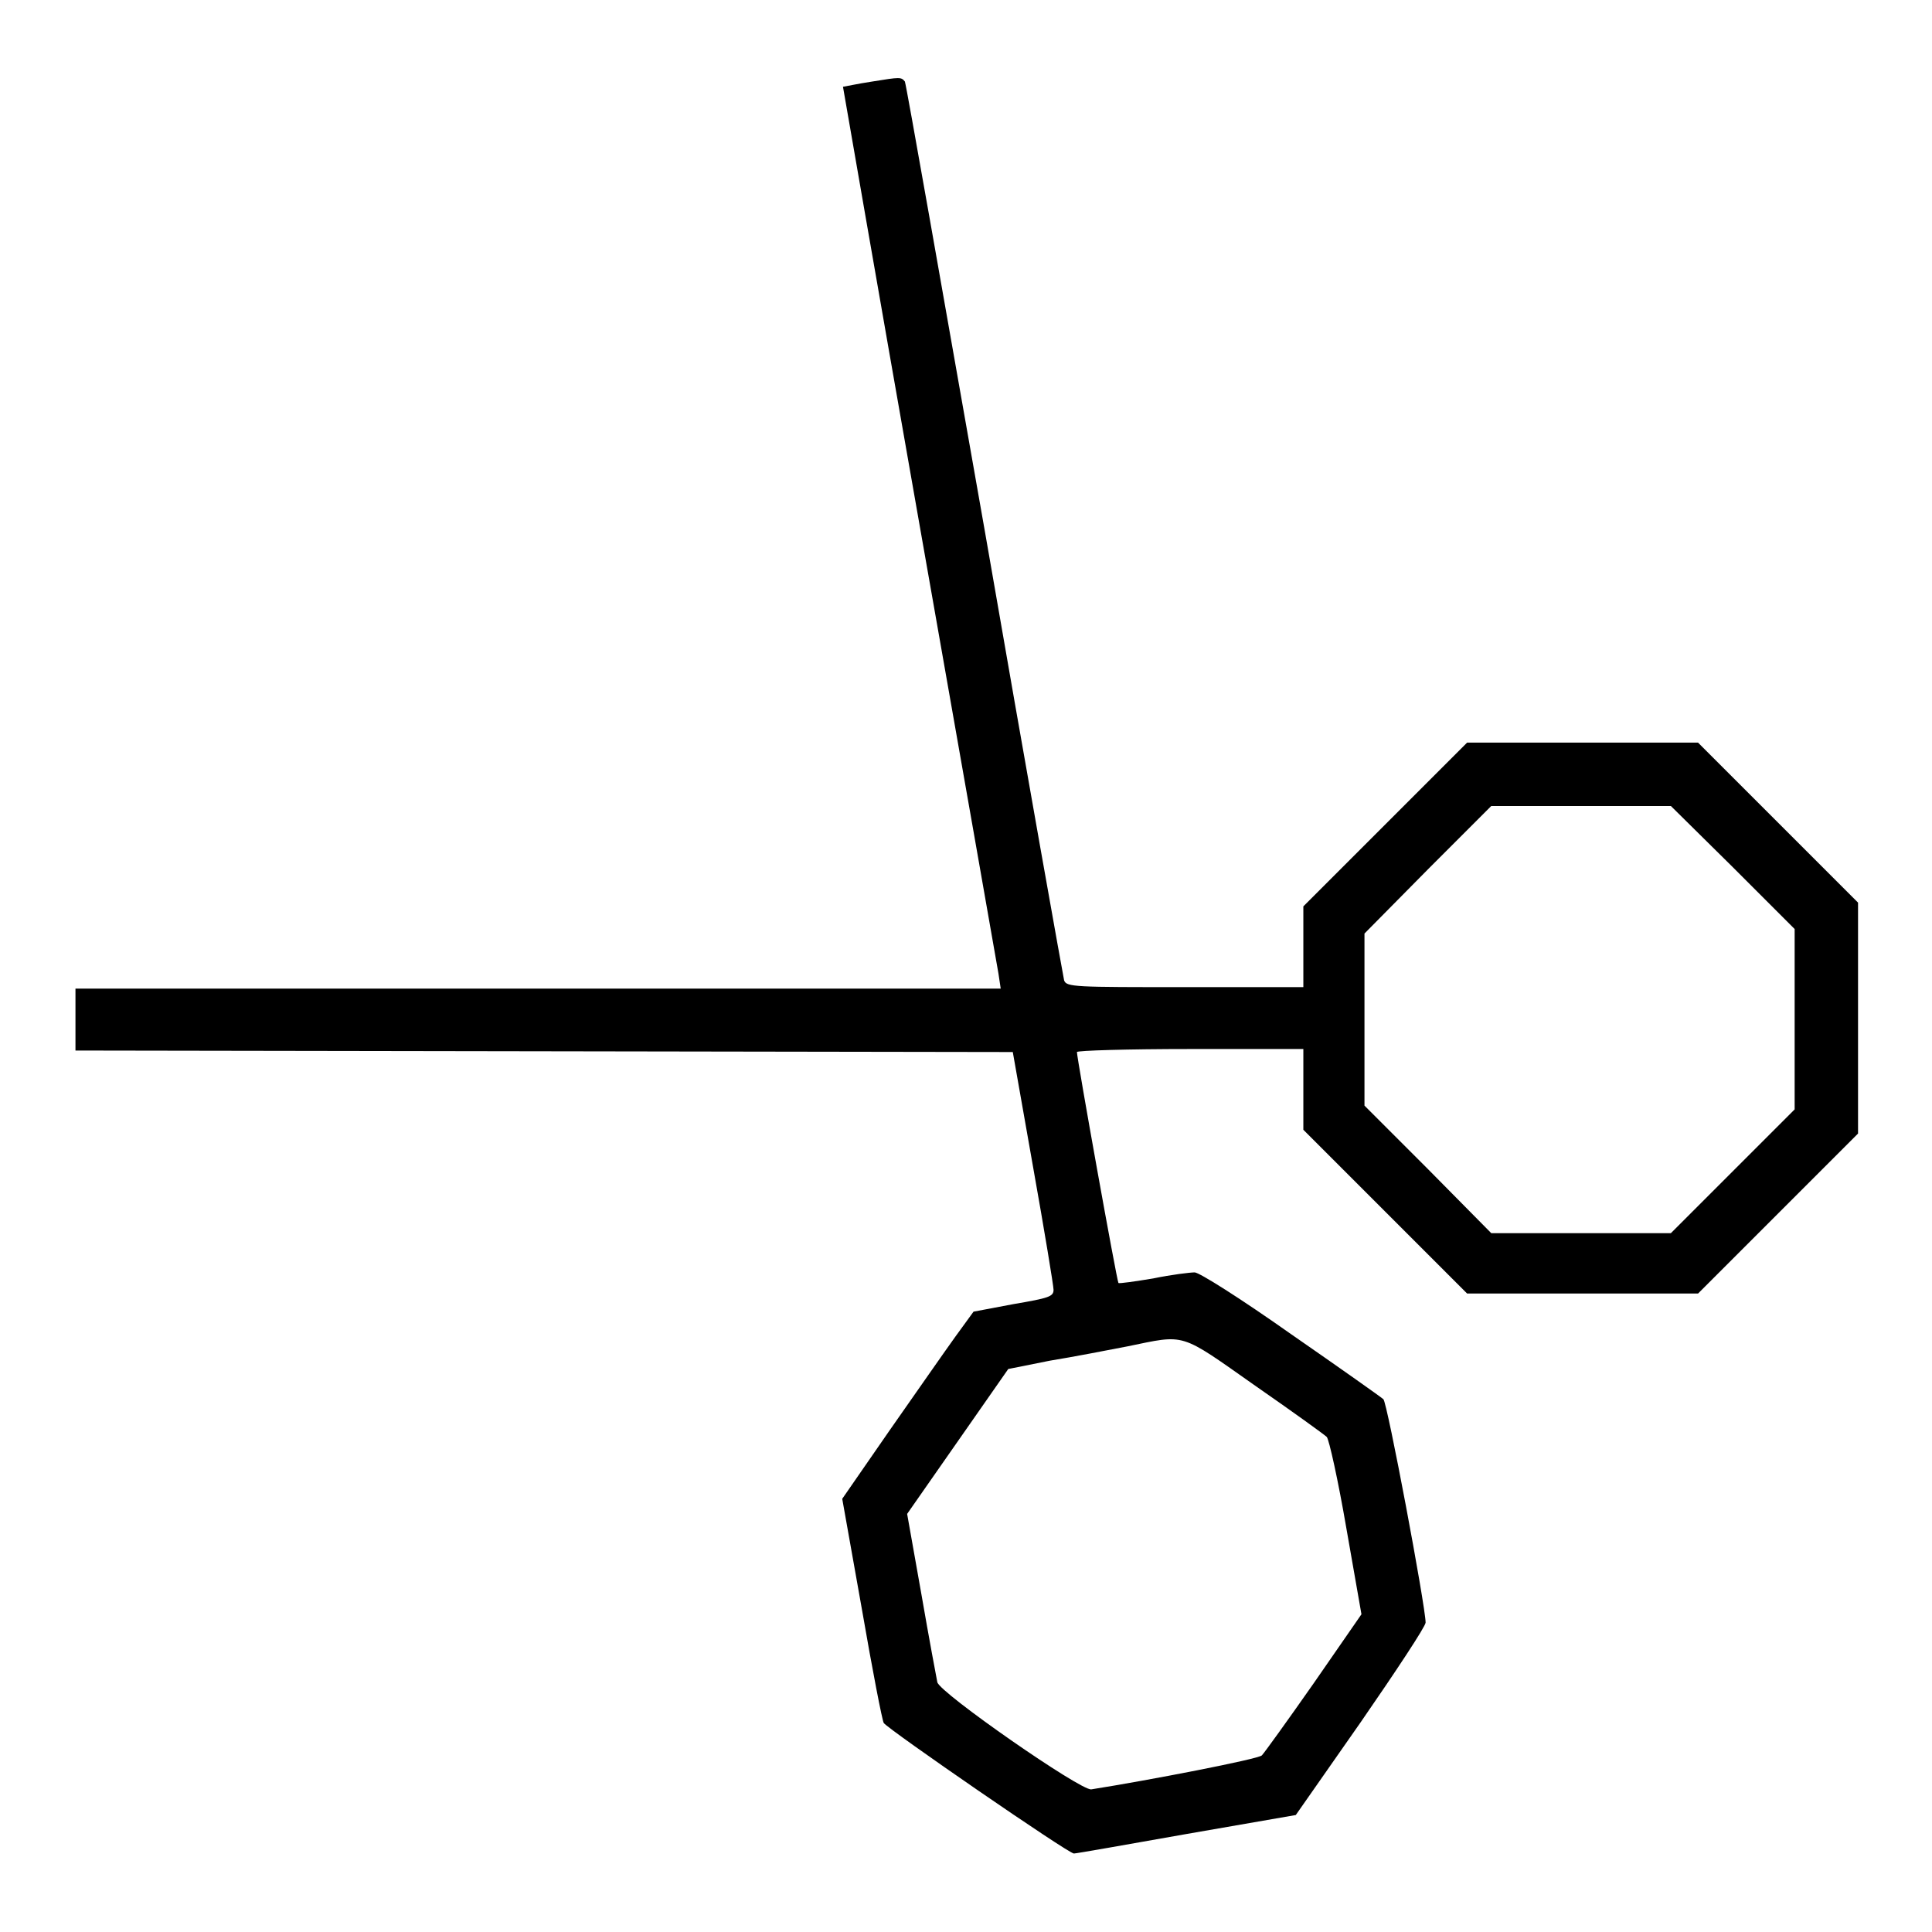 <?xml version="1.0" encoding="utf-8"?>
<!-- Svg Vector Icons : http://www.onlinewebfonts.com/icon -->
<!DOCTYPE svg PUBLIC "-//W3C//DTD SVG 1.1//EN" "http://www.w3.org/Graphics/SVG/1.1/DTD/svg11.dtd">
<svg version="1.1" xmlns="http://www.w3.org/2000/svg" xmlns:xlink="http://www.w3.org/1999/xlink" x="0px" y="0px" viewBox="0 0 256 256" enable-background="new 0 0 256 256" xml:space="preserve">
<g><g><g><path fill="#000000" d="M115.6,10.8c-2,0.3-3.8,0.7-3.9,0.7c0,0,4.5,26,10.1,57.8c5.6,31.7,10.3,58.6,10.5,59.7l0.3,2H71.3H10v4.1v4.1l62.1,0.1l62.1,0.1l2.7,15.3c1.5,8.4,2.7,15.7,2.7,16.2c0,0.9-0.6,1.1-5.3,1.9l-5.3,1l-2.4,3.3c-1.3,1.8-5.2,7.4-8.7,12.4l-6.3,9.1l2.6,14.6c1.4,8.1,2.7,14.8,2.9,15.1c0.5,0.8,24.6,17.4,25.2,17.3c0.3,0,7.1-1.2,15-2.6l14.4-2.5l8.6-12.3c4.7-6.8,8.6-12.7,8.6-13.2c0-2.1-5.1-29.3-5.6-29.6c-0.2-0.2-5.7-4.1-12.2-8.6c-6.8-4.8-12.2-8.2-12.8-8.2s-3.1,0.3-5.5,0.8c-2.4,0.4-4.5,0.7-4.6,0.6c-0.2-0.2-5.5-29.7-5.5-30.6c0-0.2,6.8-0.4,15-0.4h15v5.4v5.3l10.9,10.9l10.8,10.8h15.3h15.3l10.6-10.6l10.6-10.6v-15.3v-15.3l-10.6-10.6l-10.6-10.6h-15.3h-15.3l-10.9,10.9l-10.8,10.8v5.4v5.3h-15.7c-14.5,0-15.7,0-16-0.9c-0.1-0.4-4.9-27.2-10.5-59.5c-5.7-32.3-10.4-59.1-10.6-59.6C119.4,10.2,119.3,10.2,115.6,10.8z M229.6,114.9l8.2,8.2v11.9V147l-8.2,8.2l-8.2,8.2h-11.9h-11.9l-8.4-8.5l-8.4-8.4v-11.4v-11.4l8.4-8.5l8.4-8.4h11.9h11.9L229.6,114.9z M166.3,183.6c4.9,3.4,9.2,6.5,9.5,6.8c0.3,0.3,1.5,5.7,2.6,12.1l2,11.4l-6.3,9.1c-3.5,5-6.6,9.3-6.9,9.6c-0.5,0.5-15,3.3-22.6,4.5c-1.4,0.2-20.1-12.8-20.4-14.2c-0.1-0.5-1.1-5.8-2.1-11.6l-1.9-10.7l6.7-9.6l6.7-9.6l5.5-1.1c3.1-0.5,7.7-1.4,10.3-1.9C157.2,176.8,156.2,176.5,166.3,183.6z"/></g></g></g>
</svg>